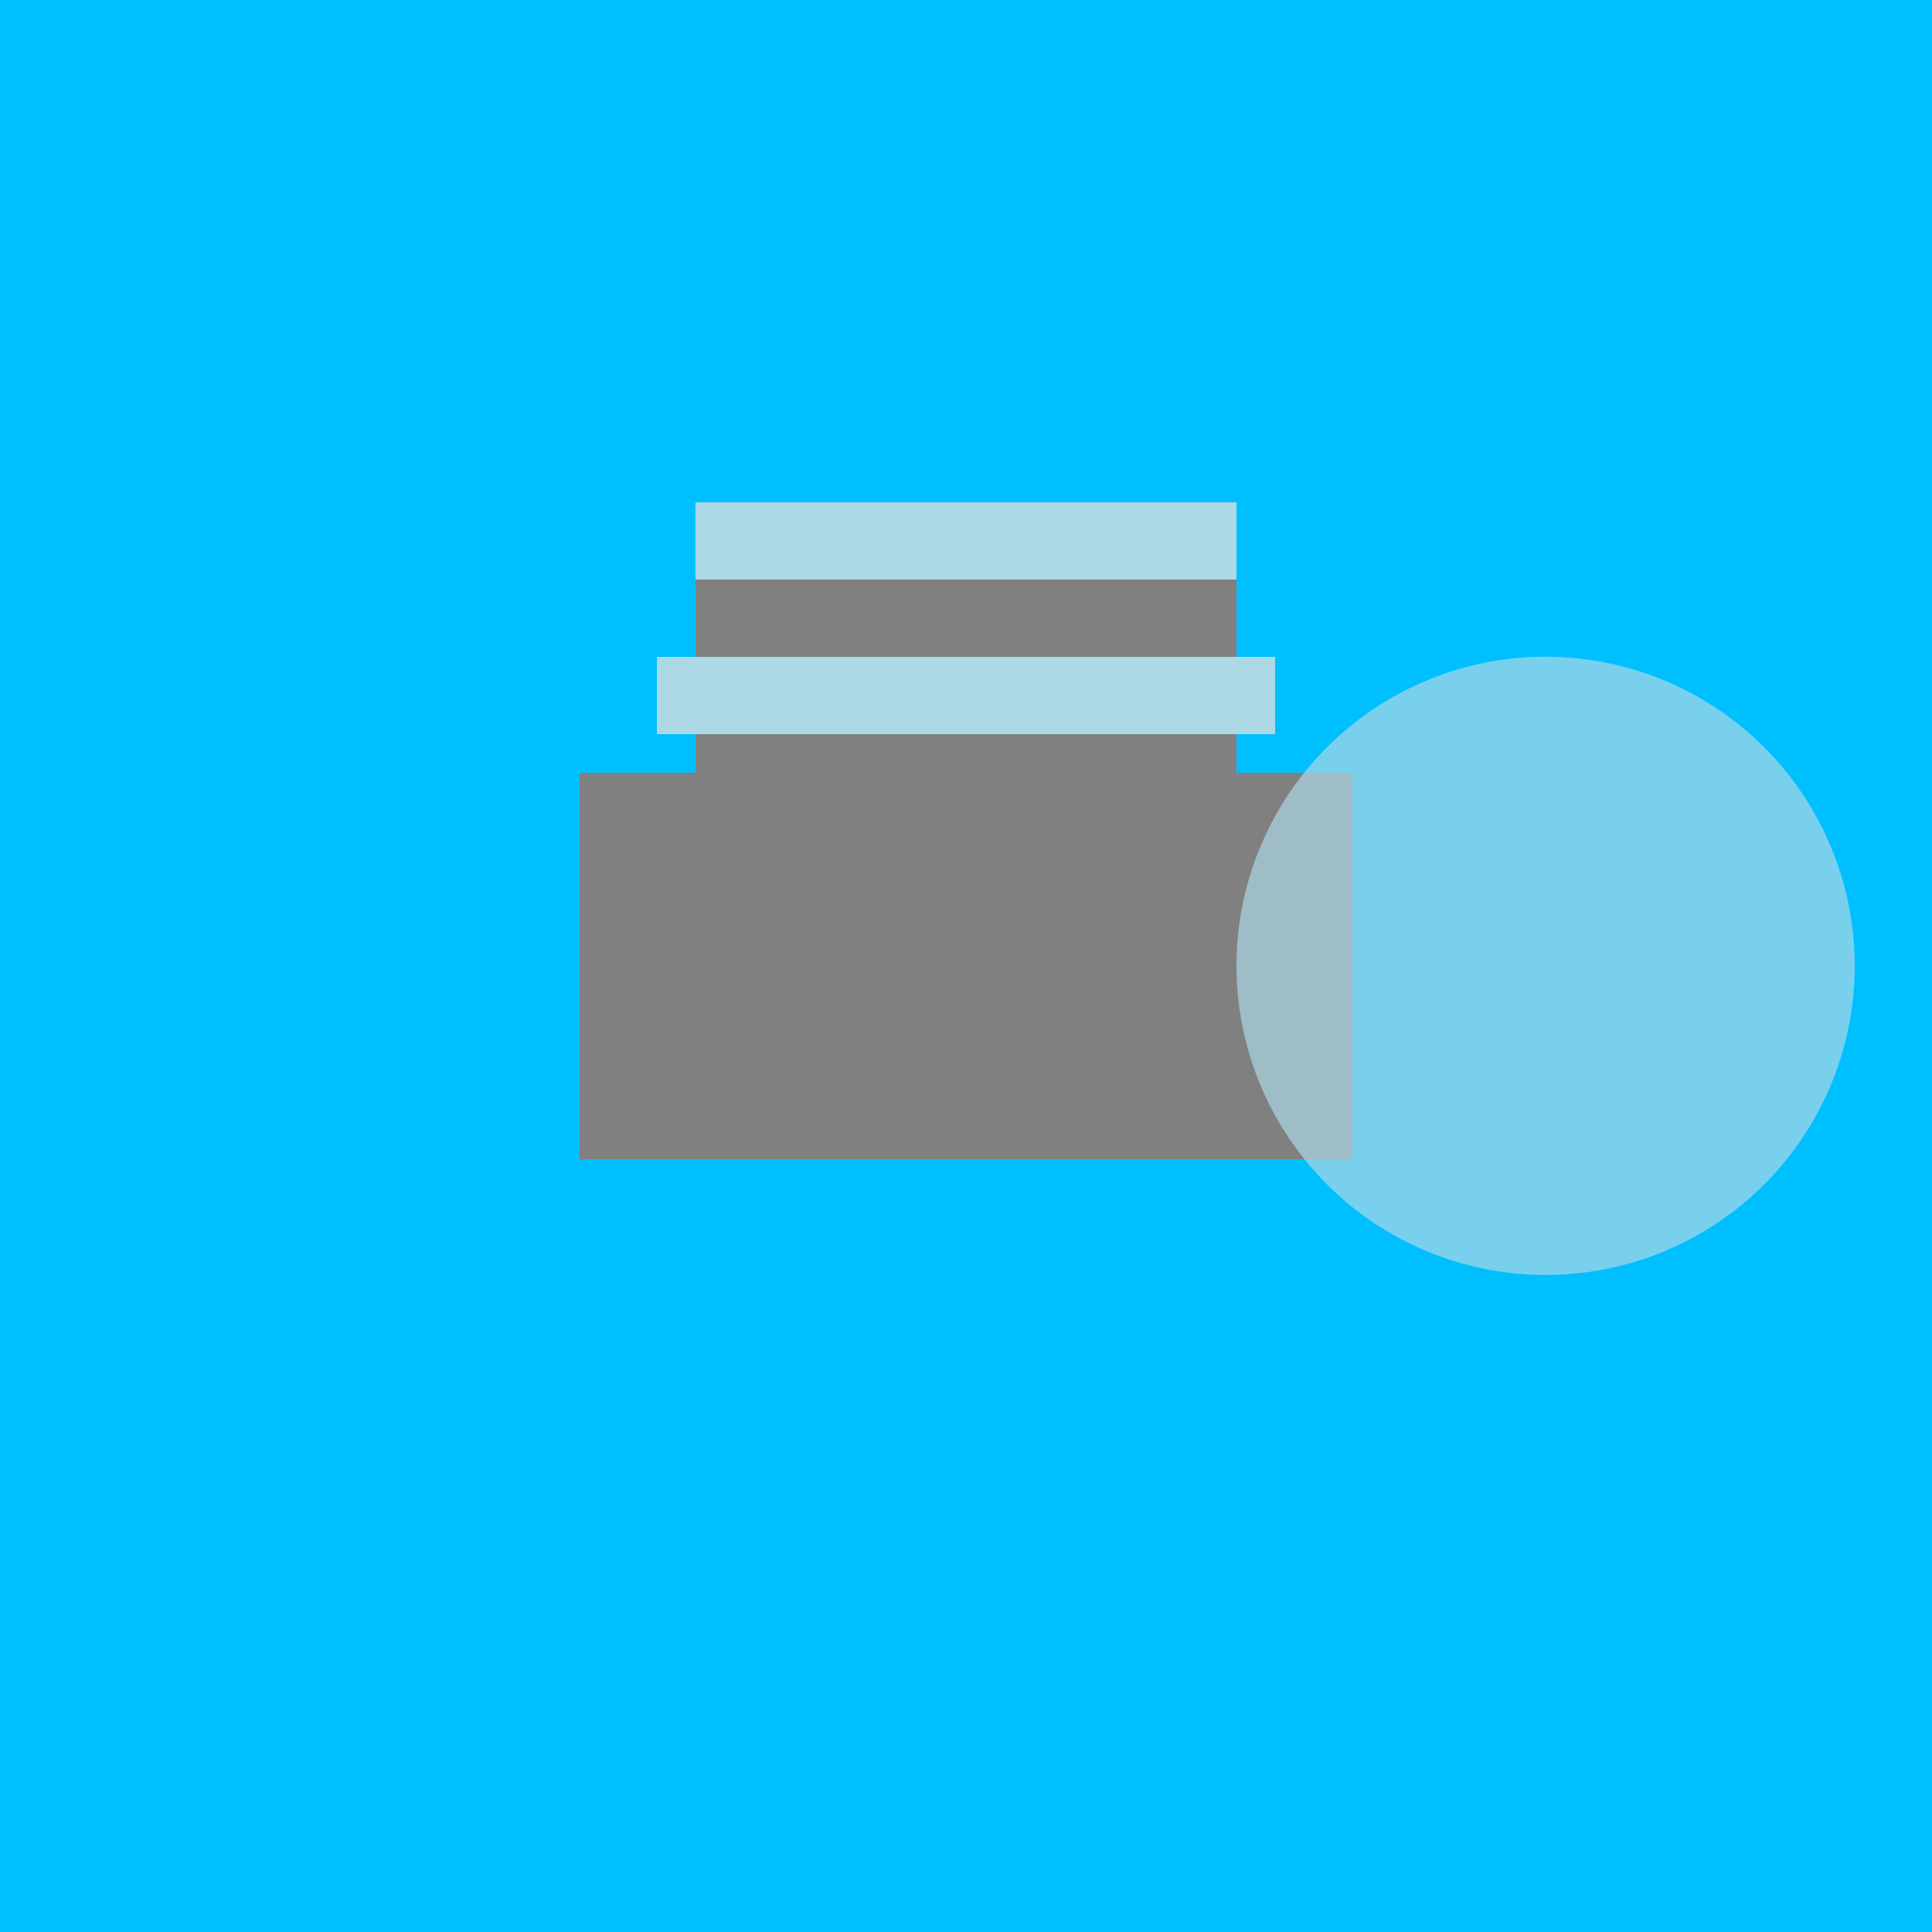 <!--

Generated by DrawGPT.
Free, open source, AI generated images in SVG, PNG, and HTML Canvas format.
https://drawgpt.ai

Created: 2024-02-19T04:26:37.454Z
Link: https://drawgpt.ai/prompt/165168/

-->
<svg xmlns="http://www.w3.org/2000/svg" xmlns:xlink="http://www.w3.org/1999/xlink" width="500" height="500"><defs/><g><rect fill="deepskyblue" stroke="none" x="0" y="0" width="512" height="512"/><rect fill="gray" stroke="none" x="150" y="200" width="200" height="100"/><rect fill="gray" stroke="none" x="180" y="150" width="140" height="50"/><rect fill="lightblue" stroke="none" x="170" y="170" width="160" height="20"/><rect fill="lightblue" stroke="none" x="180" y="130" width="140" height="20"/><path fill="rgb(173,216,230)" stroke="none" paint-order="stroke fill markers" d=" M 480 250 A 80 80 0 1 1 480 249.92" fill-opacity="0.7"/></g></svg>